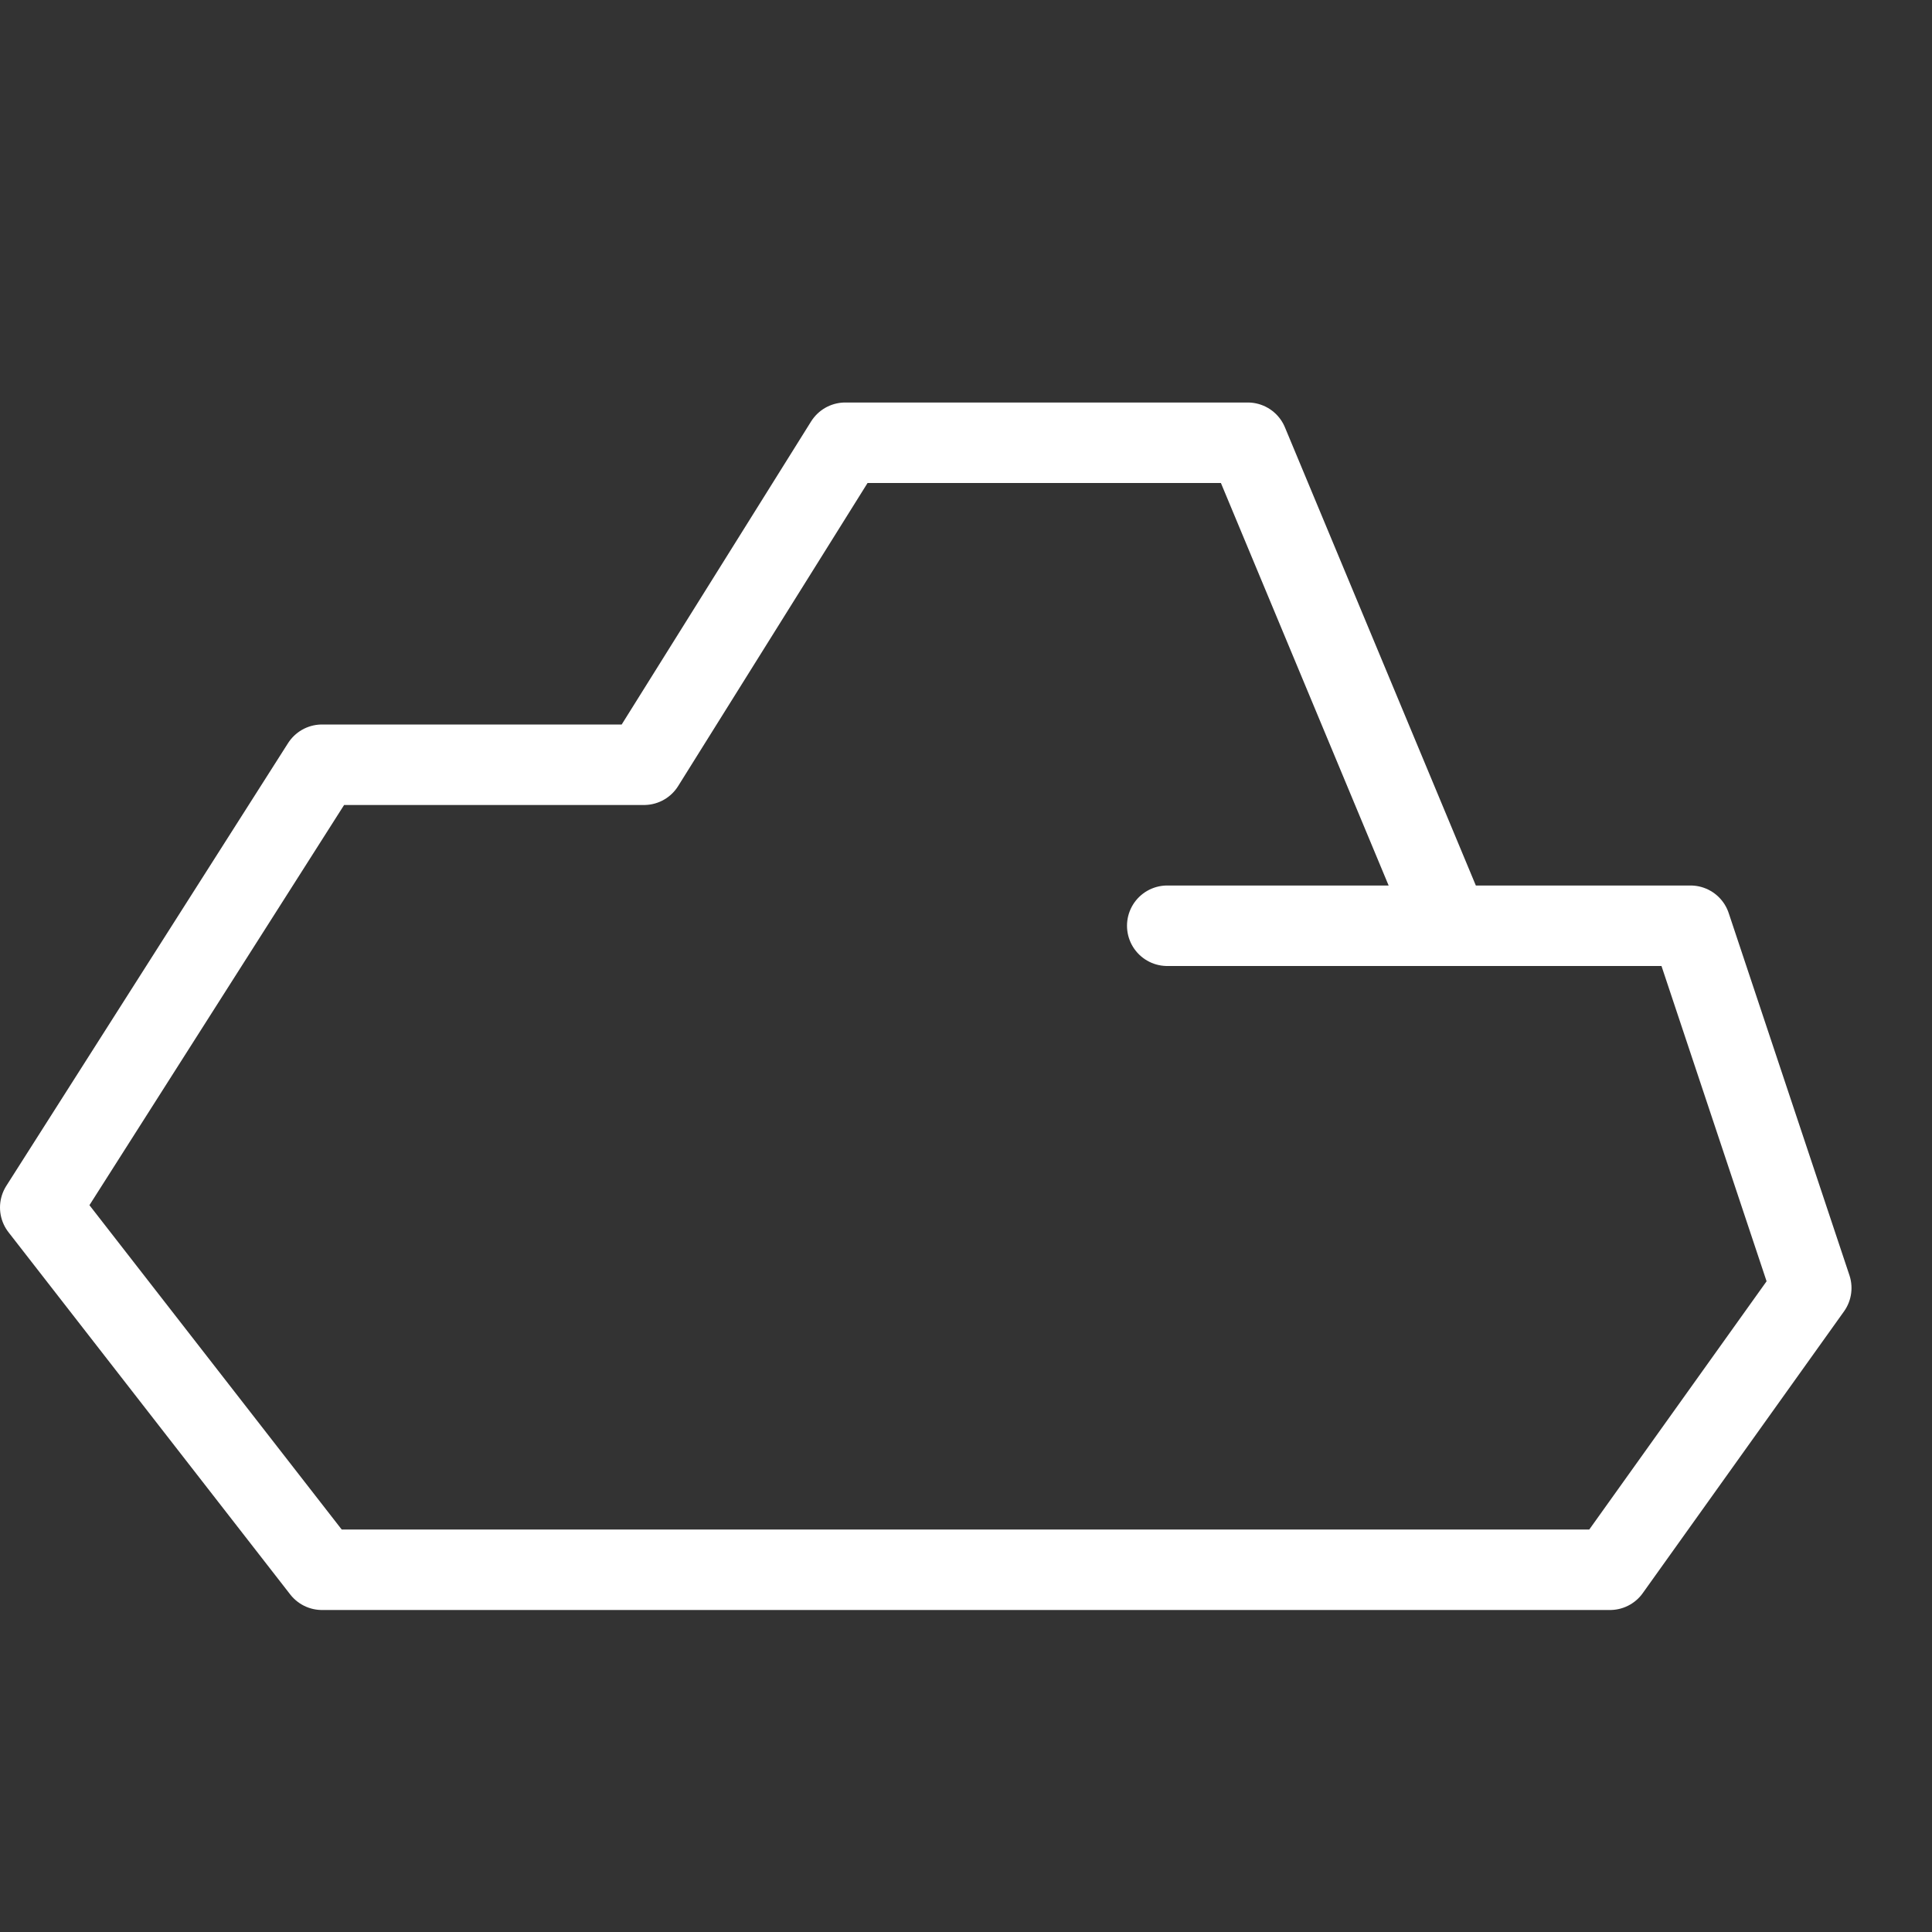 <?xml version="1.0" encoding="utf-8"?>
<!-- Generator: Adobe Illustrator 21.0.2, SVG Export Plug-In . SVG Version: 6.00 Build 0)  -->
<svg version="1.1" xmlns="http://www.w3.org/2000/svg" xmlns:xlink="http://www.w3.org/1999/xlink" x="0px" y="0px" width="45px"
	 height="45px" viewBox="0 0 24 24" enable-background="new 0 0 24 24" xml:space="preserve">
<rect x="0" y="0" width="24" height="24" fill="#333333" stroke="none"/>
<g id="Black">
	<g>
		<polygon fill="none" stroke="#fff" stroke-linecap="round" stroke-linejoin="round" stroke-miterlimit="10" points="21,11.5     18,11.5 15.5,5.5 10.5,5.5 8,9.5 4,9.5 0.5,15 4,19.5 20,19.5 22.5,16   "/>
		
			<line fill="none" stroke="#fff" stroke-linecap="round" stroke-linejoin="round" stroke-miterlimit="10" x1="14.5" y1="11.5" x2="18" y2="11.5"/>
	</g>
</g>
<g id="Frames-24px">
	<rect fill="none" width="24" height="24"/>
</g>
</svg>
